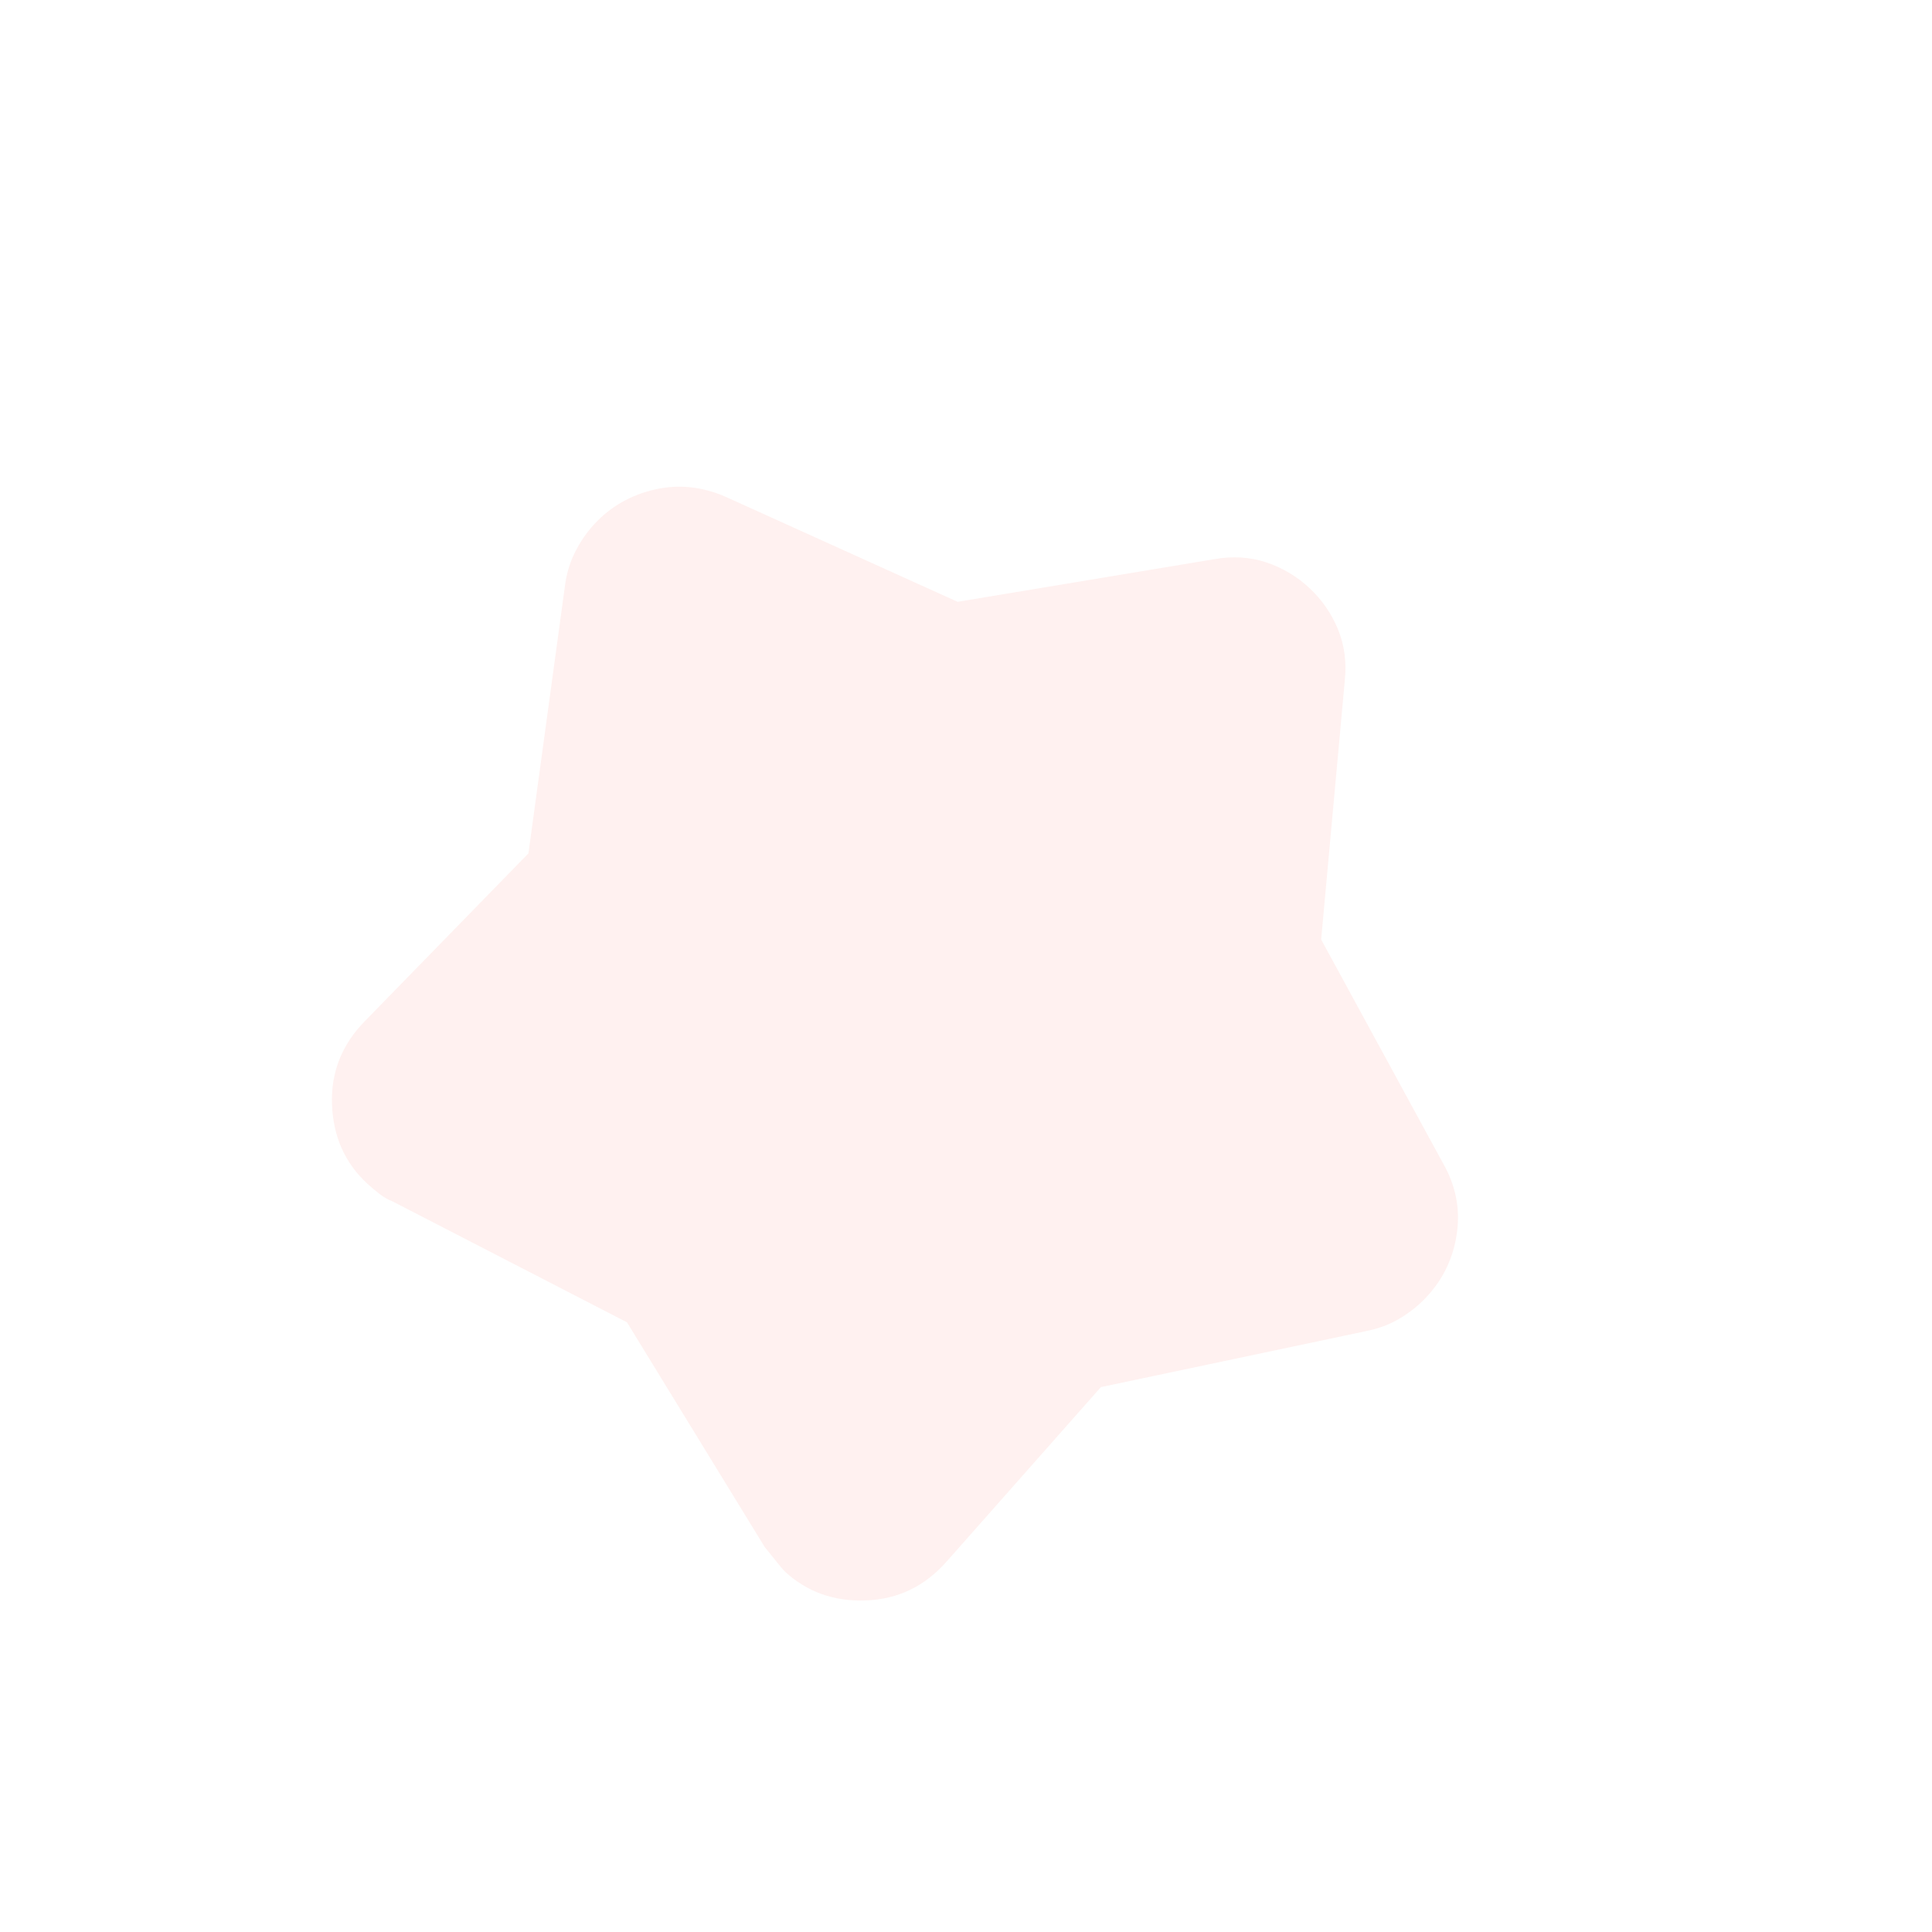 <svg width="200" height="200" viewBox="0 0 200 200" fill="none" xmlns="http://www.w3.org/2000/svg">
<g opacity="0.1" clip-path="url(#clip0_9245_57285)">
<path d="M125.658 57.894L99.129 62.299L75.153 51.447C72.69 50.361 70.222 50.106 67.751 50.681C65.28 51.257 63.212 52.441 61.547 54.234C60.748 55.094 60.074 56.071 59.526 57.164C58.977 58.258 58.624 59.465 58.465 60.786L54.703 88.343L37.791 105.688C35.388 108.13 34.248 111.011 34.37 114.33C34.492 117.649 35.701 120.374 37.995 122.505C38.353 122.838 38.764 123.186 39.228 123.55C39.691 123.914 40.169 124.191 40.66 124.38L64.905 136.884L79.159 160.142C80.394 161.689 81.082 162.529 81.226 162.662C83.52 164.793 86.326 165.798 89.645 165.675C92.964 165.553 95.753 164.204 98.013 161.628L113.965 143.592L141.378 137.804C142.684 137.548 143.862 137.107 144.912 136.48C145.962 135.852 146.886 135.109 147.686 134.248C149.417 132.384 150.461 130.182 150.817 127.642C151.174 125.101 150.686 122.679 149.355 120.374L136.767 97.262L139.208 70.481C139.413 68.535 139.174 66.743 138.49 65.107C137.807 63.47 136.82 62.053 135.529 60.854C134.239 59.655 132.752 58.775 131.07 58.214C129.388 57.653 127.584 57.546 125.658 57.894Z" fill="#FF6F61"/>
</g>
<defs>
<clipPath id="clip0_9245_57285">
<rect width="140.906" height="140.906" fill="white" transform="translate(95.898) rotate(42.889)"/>
</clipPath>
</defs>
</svg>

